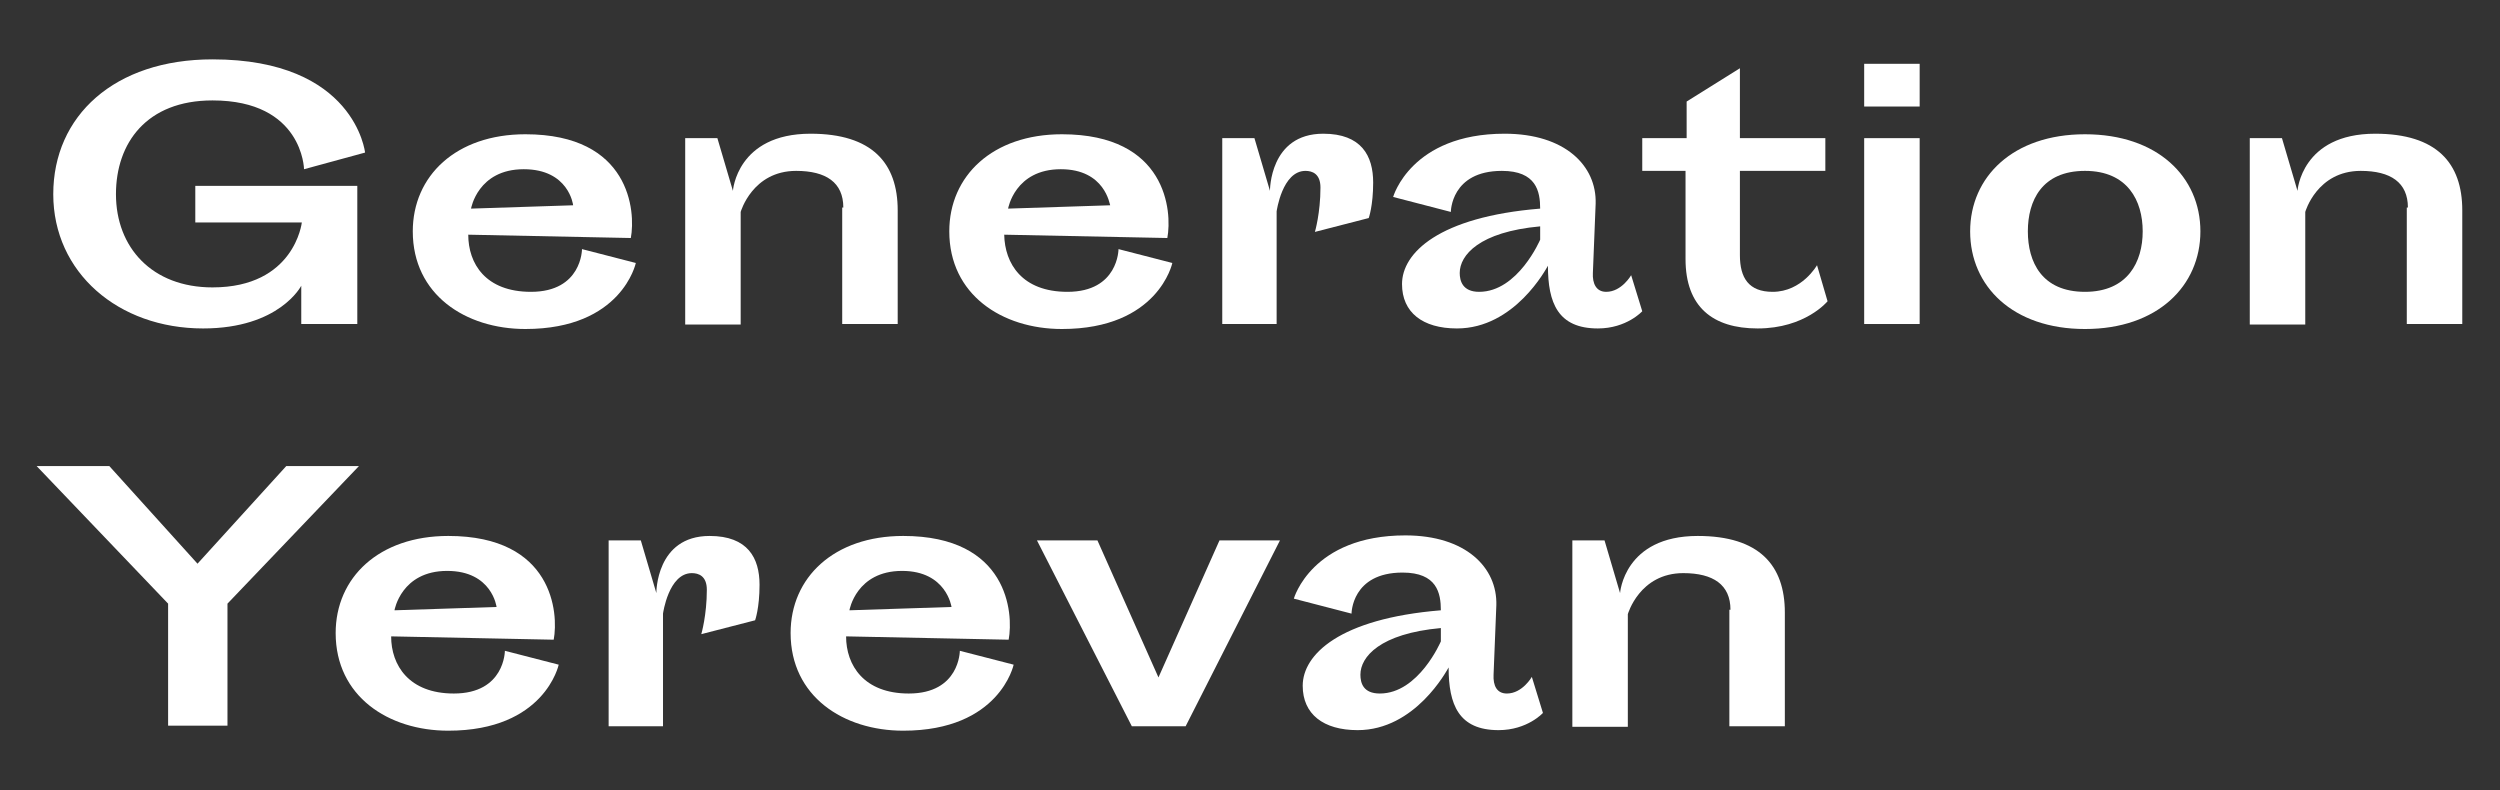 <?xml version="1.0" encoding="utf-8"?>
<!-- Generator: Adobe Illustrator 22.0.0, SVG Export Plug-In . SVG Version: 6.00 Build 0)  -->
<svg version="1.1" id="Calque_1" xmlns="http://www.w3.org/2000/svg" xmlns:xlink="http://www.w3.org/1999/xlink" x="0px" y="0px"
	 viewBox="0 0 450.6 142.4" style="enable-background:new 0 0 450.6 142.4;" xml:space="preserve">
<rect x="0" y="0" width="450.6" height="142.4" fill="#333333" stroke="none"/>
<style type="text/css">
	.st0{fill:#FFFFFF;}
</style>
<g>
	<path class="st0" d="M54.8,30.5c0,0-0.2-12.4-16.5-12.4c-11.9,0-17.4,7.7-17.4,16.9c0,9.6,6.5,16.8,17.4,16.8
		c14.8,0,16.1-11.7,16.1-11.7H35.2v-6.6h29.2v24.9H54.3v-6.9c0,0-3.9,7.7-17.7,7.7C21.3,59.2,9.6,49.1,9.6,35
		c0-14.1,11-24.3,28.7-24.3c25.7,0,27.5,16.8,27.5,16.8L54.8,30.5z"/>
	<path class="st0" d="M95.7,52.6c9.2,0,9.2-7.7,9.2-7.7l9.7,2.5c0,0-2.5,11.9-19.9,11.9c-10.8,0-20.3-6.2-20.3-17.6
		c0-10,7.8-17.5,20.3-17.5c18.9,0,19.9,13.9,19,18.7l-29.3-0.6C84.4,47.5,87.5,52.6,95.7,52.6z M94.4,30.5c-8.3,0-9.5,7.1-9.5,7.1
		l18.4-0.6C103.3,36.9,102.5,30.5,94.4,30.5z"/>
	<path class="st0" d="M152,37.4c0-4.5-3.1-6.6-8.5-6.6c-7.9,0-10,7.4-10,7.4v20.3h-10V24.9h5.8l2.8,9.5c0,0,0.7-10.3,14-10.3
		c11.1,0,15.7,5.3,15.7,13.8v20.5h-10V37.4z"/>
	<path class="st0" d="M192.4,52.6c9.2,0,9.2-7.7,9.2-7.7l9.7,2.5c0,0-2.5,11.9-19.9,11.9c-10.8,0-20.3-6.2-20.3-17.6
		c0-10,7.8-17.5,20.3-17.5c18.9,0,19.9,13.9,19,18.7L181,42.3C181.1,47.5,184.2,52.6,192.4,52.6z M191.2,30.5
		c-8.3,0-9.5,7.1-9.5,7.1l18.4-0.6C200,36.9,199.2,30.5,191.2,30.5z"/>
	<path class="st0" d="M230.3,58.4h-10V24.9h5.8l2.8,9.5c0,0-0.1-10.3,9.6-10.3c6.9,0,9,4,9,8.8c0,4.2-0.8,6.4-0.8,6.4l-9.7,2.5
		c0,0,1-3.4,1-8c0-2.5-1.5-3-2.7-3c-4.2,0-5.2,7.3-5.2,7.3V58.4z"/>
	<path class="st0" d="M289.5,52.6c2.8,0,4.5-3,4.5-3l2,6.5c0,0-2.8,3.1-8,3.1c-7.2,0-9-4.6-9-11.3c-0.3,0.5-6,11.3-16.4,11.3
		c-6.2,0-9.9-2.9-9.9-8c0-5.6,6.6-12.1,24.9-13.6c0-3.1-0.7-6.8-6.9-6.8c-9.2,0-9.2,7.4-9.2,7.4l-10.4-2.7c0,0,3.2-11.4,20.1-11.4
		c10.9,0,16.6,5.8,16.4,12.6l-0.5,12.5C287,51.1,287.7,52.6,289.5,52.6z M266.6,52.6c7,0,11-9.4,11-9.4v-2.4
		c-11,1-14.5,5.2-14.5,8.4C263.1,50.6,263.6,52.6,266.6,52.6z"/>
	<path class="st0" d="M296,24.9h8v-6.6l9.6-6v12.6H329v5.9h-15.4V46c0,4.1,1.6,6.6,5.9,6.6c5.3,0,8-4.8,8-4.8l1.9,6.5
		c0,0-4,4.9-12.6,4.9c-8.1,0-13-3.9-13-12.5V30.8H296V24.9z"/>
	<path class="st0" d="M336,11.5h10v7.7h-10V11.5z M336,24.9h10v33.5h-10V24.9z"/>
	<path class="st0" d="M375.8,24.2c13.1,0,20.8,7.7,20.8,17.5c0,9.8-7.7,17.6-20.8,17.6c-13,0-20.7-7.7-20.7-17.6
		C355.1,31.9,362.8,24.2,375.8,24.2z M375.8,52.6c7.7,0,10.4-5.4,10.4-10.9s-2.7-10.9-10.4-10.9c-7.8,0-10.3,5.4-10.3,10.9
		S368,52.6,375.8,52.6z"/>
	<path class="st0" d="M434,37.4c0-4.5-3.1-6.6-8.5-6.6c-7.9,0-10,7.4-10,7.4v20.3h-10V24.9h5.8l2.8,9.5c0,0,0.7-10.3,14-10.3
		c11.1,0,15.7,5.3,15.7,13.8v20.5h-10V37.4z"/>
	<path class="st0" d="M41,108.8v22H30.3v-22L6.6,84h13.1l15.9,17.6L51.6,84h13.1L41,108.8z"/>
	<path class="st0" d="M81.8,125c9.2,0,9.2-7.7,9.2-7.7l9.7,2.5c0,0-2.5,11.9-19.9,11.9c-10.8,0-20.3-6.2-20.3-17.6
		c0-10,7.8-17.5,20.3-17.5c18.9,0,19.9,13.9,19,18.7l-29.3-0.6C70.5,119.9,73.7,125,81.8,125z M80.6,102.9c-8.3,0-9.5,7.1-9.5,7.1
		l18.4-0.6C89.5,109.4,88.7,102.9,80.6,102.9z"/>
	<path class="st0" d="M119.7,130.9h-10V97.4h5.8l2.8,9.5c0,0-0.1-10.3,9.6-10.3c6.9,0,9,4,9,8.8c0,4.2-0.8,6.4-0.8,6.4l-9.7,2.5
		c0,0,1-3.4,1-8c0-2.5-1.5-3-2.7-3c-4.2,0-5.2,7.3-5.2,7.3V130.9z"/>
	<path class="st0" d="M163.8,125c9.2,0,9.2-7.7,9.2-7.7l9.7,2.5c0,0-2.5,11.9-19.9,11.9c-10.8,0-20.3-6.2-20.3-17.6
		c0-10,7.8-17.5,20.3-17.5c18.9,0,19.9,13.9,19,18.7l-29.3-0.6C152.5,119.9,155.7,125,163.8,125z M162.6,102.9
		c-8.3,0-9.5,7.1-9.5,7.1l18.4-0.6C171.5,109.4,170.6,102.9,162.6,102.9z"/>
	<path class="st0" d="M213.7,130.9h-9.7l-17.1-33.5h10.9l11,24.7l11-24.7h10.9L213.7,130.9z"/>
	<path class="st0" d="M271.6,125c2.8,0,4.5-3,4.5-3l2,6.5c0,0-2.8,3.1-8,3.1c-7.2,0-9-4.6-9-11.3c-0.3,0.5-6,11.3-16.4,11.3
		c-6.2,0-9.9-2.9-9.9-8c0-5.6,6.6-12.1,24.9-13.6c0-3.1-0.7-6.8-6.9-6.8c-9.2,0-9.2,7.4-9.2,7.4l-10.4-2.7c0,0,3.2-11.4,20.1-11.4
		c10.9,0,16.6,5.8,16.4,12.6l-0.5,12.5C269.1,123.6,269.8,125,271.6,125z M248.7,125c7,0,11-9.4,11-9.4v-2.4
		c-11,1-14.5,5.2-14.5,8.4C245.2,123.1,245.7,125,248.7,125z"/>
	<path class="st0" d="M311.9,109.9c0-4.5-3.1-6.6-8.5-6.6c-7.9,0-10,7.4-10,7.4v20.3h-10V97.4h5.8l2.8,9.5c0,0,0.7-10.3,14-10.3
		c11.1,0,15.7,5.3,15.7,13.8v20.5h-10V109.9z"/>
</g>
</svg>
